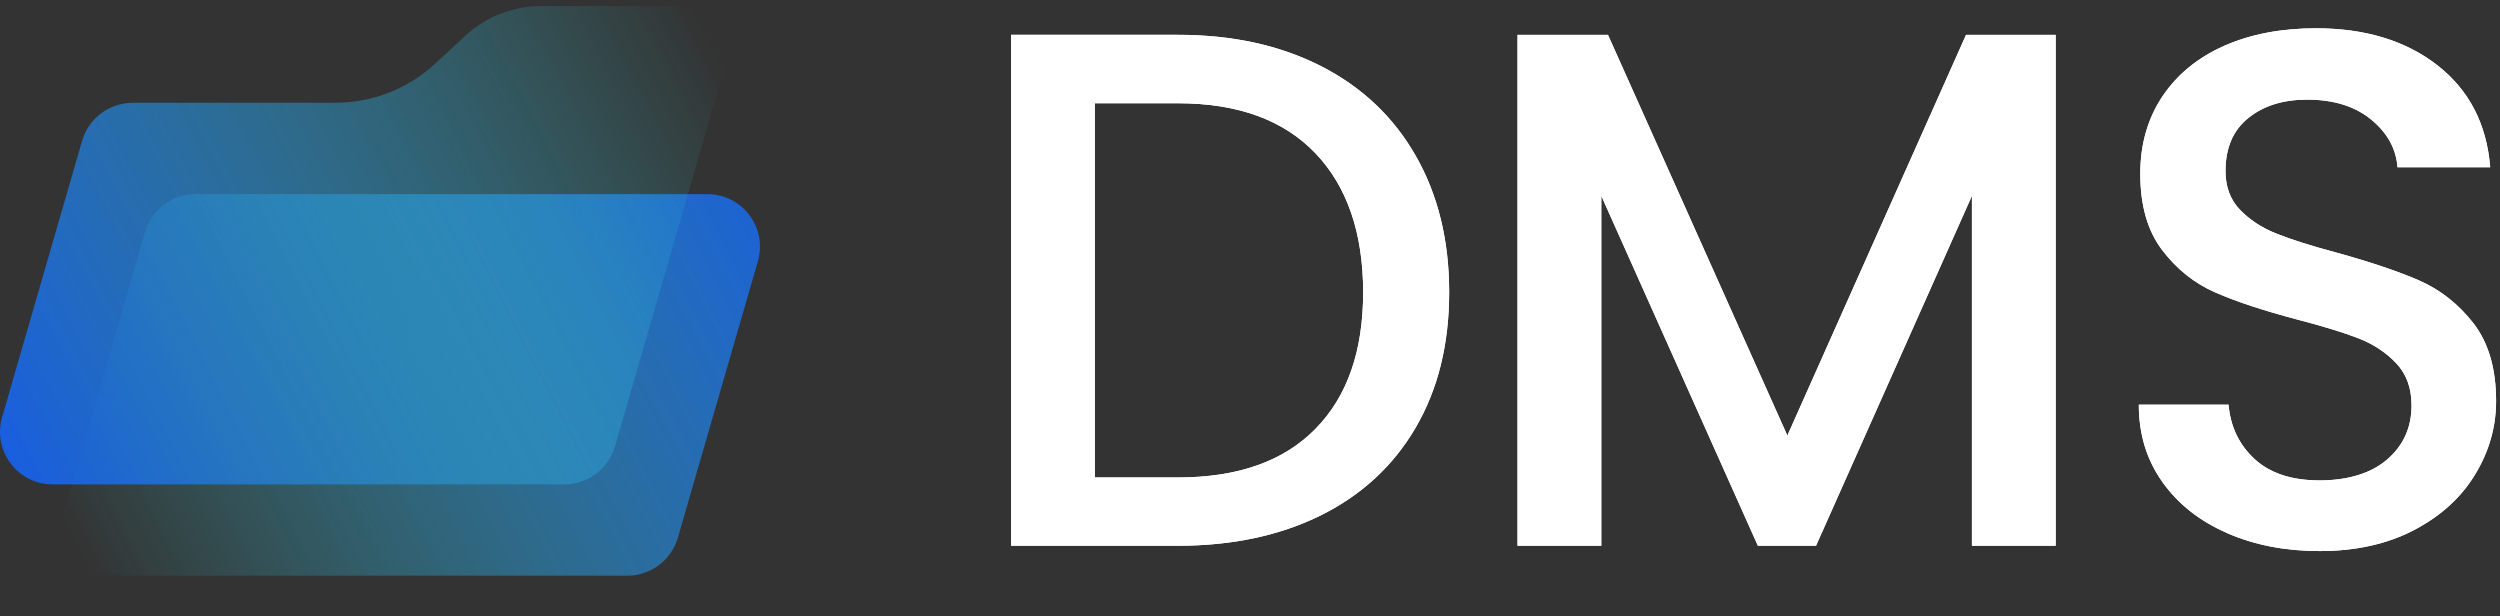 <svg width="73" height="18" viewBox="0 0 73 18" fill="none" xmlns="http://www.w3.org/2000/svg">
<rect x="0" y="0" width="73" height="18" fill="#333333" stroke="none"/>
<g clip-path="url(#clip0_2616_32659)">
<path d="M38.572 1.93C39.765 2.54 40.691 3.41 41.34 4.551C41.99 5.688 42.316 7.017 42.316 8.533C42.316 10.049 41.99 11.368 41.34 12.482C40.688 13.599 39.765 14.453 38.572 15.046C37.375 15.639 35.984 15.936 34.395 15.936H29.523V1.017H34.395C35.984 1.017 37.375 1.321 38.572 1.93ZM38.41 12.524C39.34 11.579 39.804 10.25 39.804 8.533C39.804 6.815 39.34 5.447 38.41 4.475C37.481 3.503 36.142 3.015 34.395 3.015H31.969V13.942H34.395C36.142 13.942 37.481 13.471 38.41 12.524Z" fill="white"/>
<path d="M60.026 1.018V15.936H57.58V5.718L53.028 15.936H51.33L46.758 5.718V15.936H44.312V1.018H46.953L52.191 12.719L57.408 1.018H60.029H60.026Z" fill="white"/>
<path d="M65.028 15.564C64.227 15.214 63.597 14.717 63.139 14.07C62.681 13.424 62.453 12.676 62.453 11.816H65.074C65.13 12.459 65.383 12.989 65.835 13.405C66.287 13.82 66.92 14.028 67.734 14.028C68.548 14.028 69.237 13.823 69.708 13.415C70.18 13.006 70.417 12.482 70.417 11.836C70.417 11.335 70.269 10.926 69.975 10.613C69.682 10.3 69.316 10.056 68.881 9.884C68.442 9.713 67.839 9.528 67.068 9.327C66.096 9.07 65.304 8.81 64.695 8.543C64.085 8.279 63.567 7.867 63.139 7.307C62.71 6.746 62.496 6.005 62.496 5.075C62.496 4.215 62.71 3.466 63.139 2.82C63.567 2.178 64.171 1.683 64.942 1.34C65.713 0.998 66.61 0.826 67.625 0.826C69.069 0.826 70.255 1.189 71.178 1.911C72.101 2.633 72.612 3.625 72.714 4.884H70.008C69.965 4.34 69.708 3.875 69.237 3.49C68.766 3.104 68.142 2.909 67.368 2.909C66.666 2.909 66.096 3.087 65.65 3.447C65.206 3.803 64.985 4.32 64.985 4.993C64.985 5.451 65.123 5.827 65.403 6.12C65.683 6.413 66.036 6.647 66.465 6.819C66.893 6.99 67.48 7.178 68.225 7.376C69.214 7.649 70.018 7.92 70.641 8.19C71.264 8.464 71.791 8.882 72.23 9.446C72.665 10.013 72.886 10.764 72.886 11.71C72.886 12.469 72.681 13.184 72.273 13.856C71.864 14.529 71.271 15.069 70.489 15.478C69.708 15.887 68.788 16.091 67.73 16.091C66.728 16.091 65.829 15.916 65.024 15.564H65.028Z" fill="white"/>
<path d="M38.572 1.93C39.765 2.54 40.691 3.41 41.34 4.551C41.99 5.688 42.316 7.017 42.316 8.533C42.316 10.049 41.99 11.368 41.34 12.482C40.688 13.599 39.765 14.453 38.572 15.046C37.375 15.639 35.984 15.936 34.395 15.936H29.523V1.017H34.395C35.984 1.017 37.375 1.321 38.572 1.93ZM38.41 12.524C39.34 11.579 39.804 10.25 39.804 8.533C39.804 6.815 39.34 5.447 38.41 4.475C37.481 3.503 36.142 3.015 34.395 3.015H31.969V13.942H34.395C36.142 13.942 37.481 13.471 38.41 12.524Z" fill="white"/>
<path d="M60.026 1.018V15.936H57.58V5.718L53.028 15.936H51.33L46.758 5.718V15.936H44.312V1.018H46.953L52.191 12.719L57.408 1.018H60.029H60.026Z" fill="white"/>
<path d="M65.028 15.564C64.227 15.214 63.597 14.717 63.139 14.07C62.681 13.424 62.453 12.676 62.453 11.816H65.074C65.13 12.459 65.383 12.989 65.835 13.405C66.287 13.82 66.92 14.028 67.734 14.028C68.548 14.028 69.237 13.823 69.708 13.415C70.18 13.006 70.417 12.482 70.417 11.836C70.417 11.335 70.269 10.926 69.975 10.613C69.682 10.3 69.316 10.056 68.881 9.884C68.442 9.713 67.839 9.528 67.068 9.327C66.096 9.07 65.304 8.81 64.695 8.543C64.085 8.279 63.567 7.867 63.139 7.307C62.71 6.746 62.496 6.005 62.496 5.075C62.496 4.215 62.71 3.466 63.139 2.82C63.567 2.178 64.171 1.683 64.942 1.34C65.713 0.998 66.61 0.826 67.625 0.826C69.069 0.826 70.255 1.189 71.178 1.911C72.101 2.633 72.612 3.625 72.714 4.884H70.008C69.965 4.34 69.708 3.875 69.237 3.49C68.766 3.104 68.142 2.909 67.368 2.909C66.666 2.909 66.096 3.087 65.65 3.447C65.206 3.803 64.985 4.32 64.985 4.993C64.985 5.451 65.123 5.827 65.403 6.12C65.683 6.413 66.036 6.647 66.465 6.819C66.893 6.99 67.48 7.178 68.225 7.376C69.214 7.649 70.018 7.92 70.641 8.19C71.264 8.464 71.791 8.882 72.23 9.446C72.665 10.013 72.886 10.764 72.886 11.71C72.886 12.469 72.681 13.184 72.273 13.856C71.864 14.529 71.271 15.069 70.489 15.478C69.708 15.887 68.788 16.091 67.73 16.091C66.728 16.091 65.829 15.916 65.024 15.564H65.028Z" fill="white"/>
<path d="M5.708 5.669H20.656C21.678 5.669 22.413 6.648 22.13 7.63L19.793 15.703C19.601 16.359 19.002 16.81 18.319 16.81H3.371C2.349 16.81 1.614 15.831 1.897 14.849L4.234 6.776C4.426 6.121 5.025 5.669 5.708 5.669Z" fill="url(#paint0_linear_2616_32659)"/>
<path d="M3.868 2.999H9.795C10.873 2.999 11.911 2.594 12.703 1.862L13.596 1.038C14.196 0.484 14.98 0.178 15.798 0.178H19.634C20.656 0.178 21.391 1.157 21.108 2.139L17.957 13.036C17.765 13.692 17.166 14.144 16.483 14.144H1.535C0.513 14.144 -0.222 13.165 0.061 12.183L2.398 4.11C2.59 3.454 3.189 3.003 3.872 3.003L3.868 2.999Z" fill="url(#paint1_linear_2616_32659)"/>
</g>
<defs>
<linearGradient id="paint0_linear_2616_32659" x1="24.427" y1="4.97" x2="2.316" y2="16.141" gradientUnits="userSpaceOnUse">
<stop stop-color="#1659E6"/>
<stop offset="1" stop-color="#39ECEC" stop-opacity="0"/>
</linearGradient>
<linearGradient id="paint1_linear_2616_32659" x1="-0.651" y1="14.177" x2="21.51" y2="2.699" gradientUnits="userSpaceOnUse">
<stop stop-color="#1659E6"/>
<stop offset="1" stop-color="#39ECEC" stop-opacity="0"/>
</linearGradient>
<clipPath id="clip0_2616_32659">
<rect width="73" height="18" fill="white"/>
</clipPath>
</defs>
</svg>
